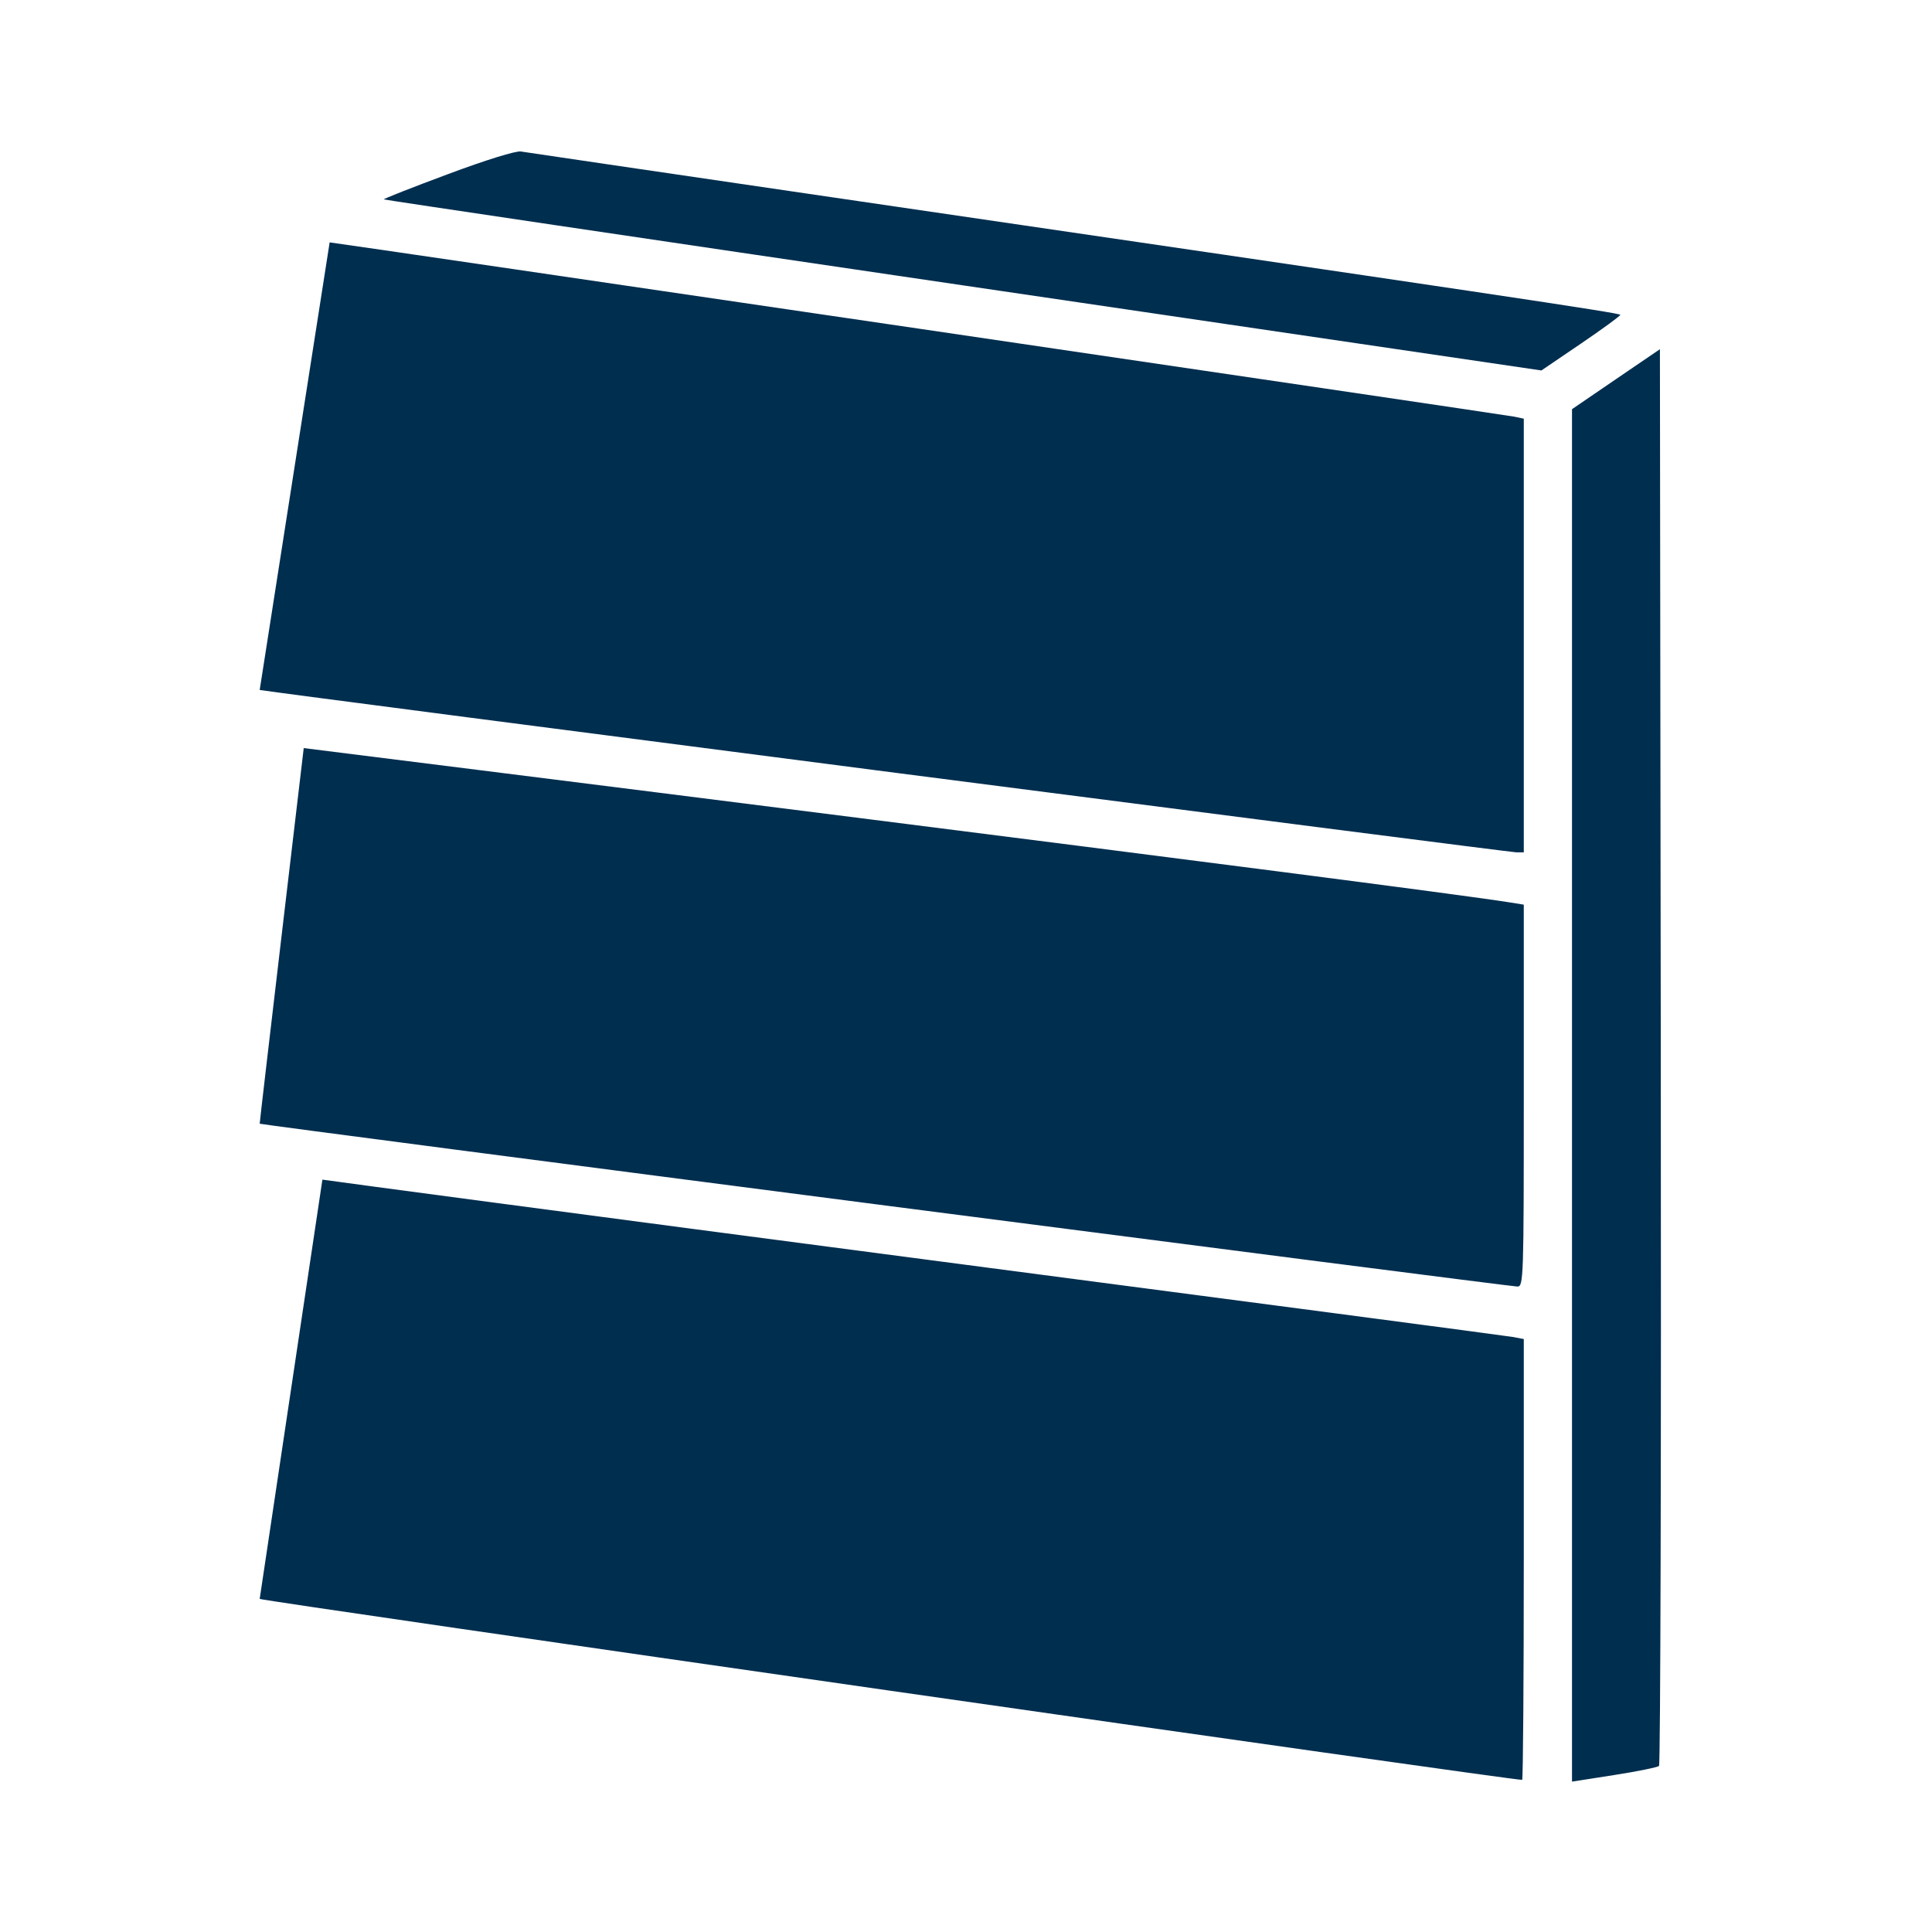 <svg width="24" height="24" viewBox="0 0 24 24" fill="none" xmlns="http://www.w3.org/2000/svg">
<path fill-rule="evenodd" clip-rule="evenodd" d="M5.56 2.165C5.117 2.33 4.761 2.47 4.768 2.477C4.775 2.483 8.013 2.964 11.964 3.545L19.148 4.602L19.638 4.269C19.907 4.086 20.128 3.925 20.128 3.911C20.128 3.888 18.573 3.656 10.046 2.408C8.139 2.128 6.53 1.892 6.471 1.882C6.408 1.872 6.039 1.986 5.56 2.165ZM4.095 3.011L3.226 8.571C3.609 8.632 18.753 10.588 18.835 10.588H18.929V7.894V5.201L18.811 5.176C18.701 5.153 4.141 3.011 4.095 3.011C4.098 3.005 4.083 3.011 4.095 3.011ZM20.074 4.71L19.528 5.083V13.607V22.132L20.053 22.05C20.341 22.005 20.591 21.954 20.609 21.937C20.627 21.921 20.637 17.954 20.631 13.122L20.62 4.338L20.074 4.71ZM3.773 9.293C3.773 9.293 3.222 13.953 3.226 13.959C3.237 13.974 18.751 15.982 18.85 15.982C18.926 15.982 18.929 15.884 18.929 13.61V11.238L18.768 11.212C17.51 11.011 3.773 9.293 3.773 9.293ZM3.226 19.862C3.255 19.89 18.888 22.131 18.909 22.11C18.92 22.099 18.929 20.862 18.929 19.362V16.634L18.79 16.608C18.713 16.594 15.414 16.159 11.459 15.641C7.503 15.123 4.077 14.666 4.005 14.654L3.226 19.862Z" fill="#002E4F"/>
</svg>

